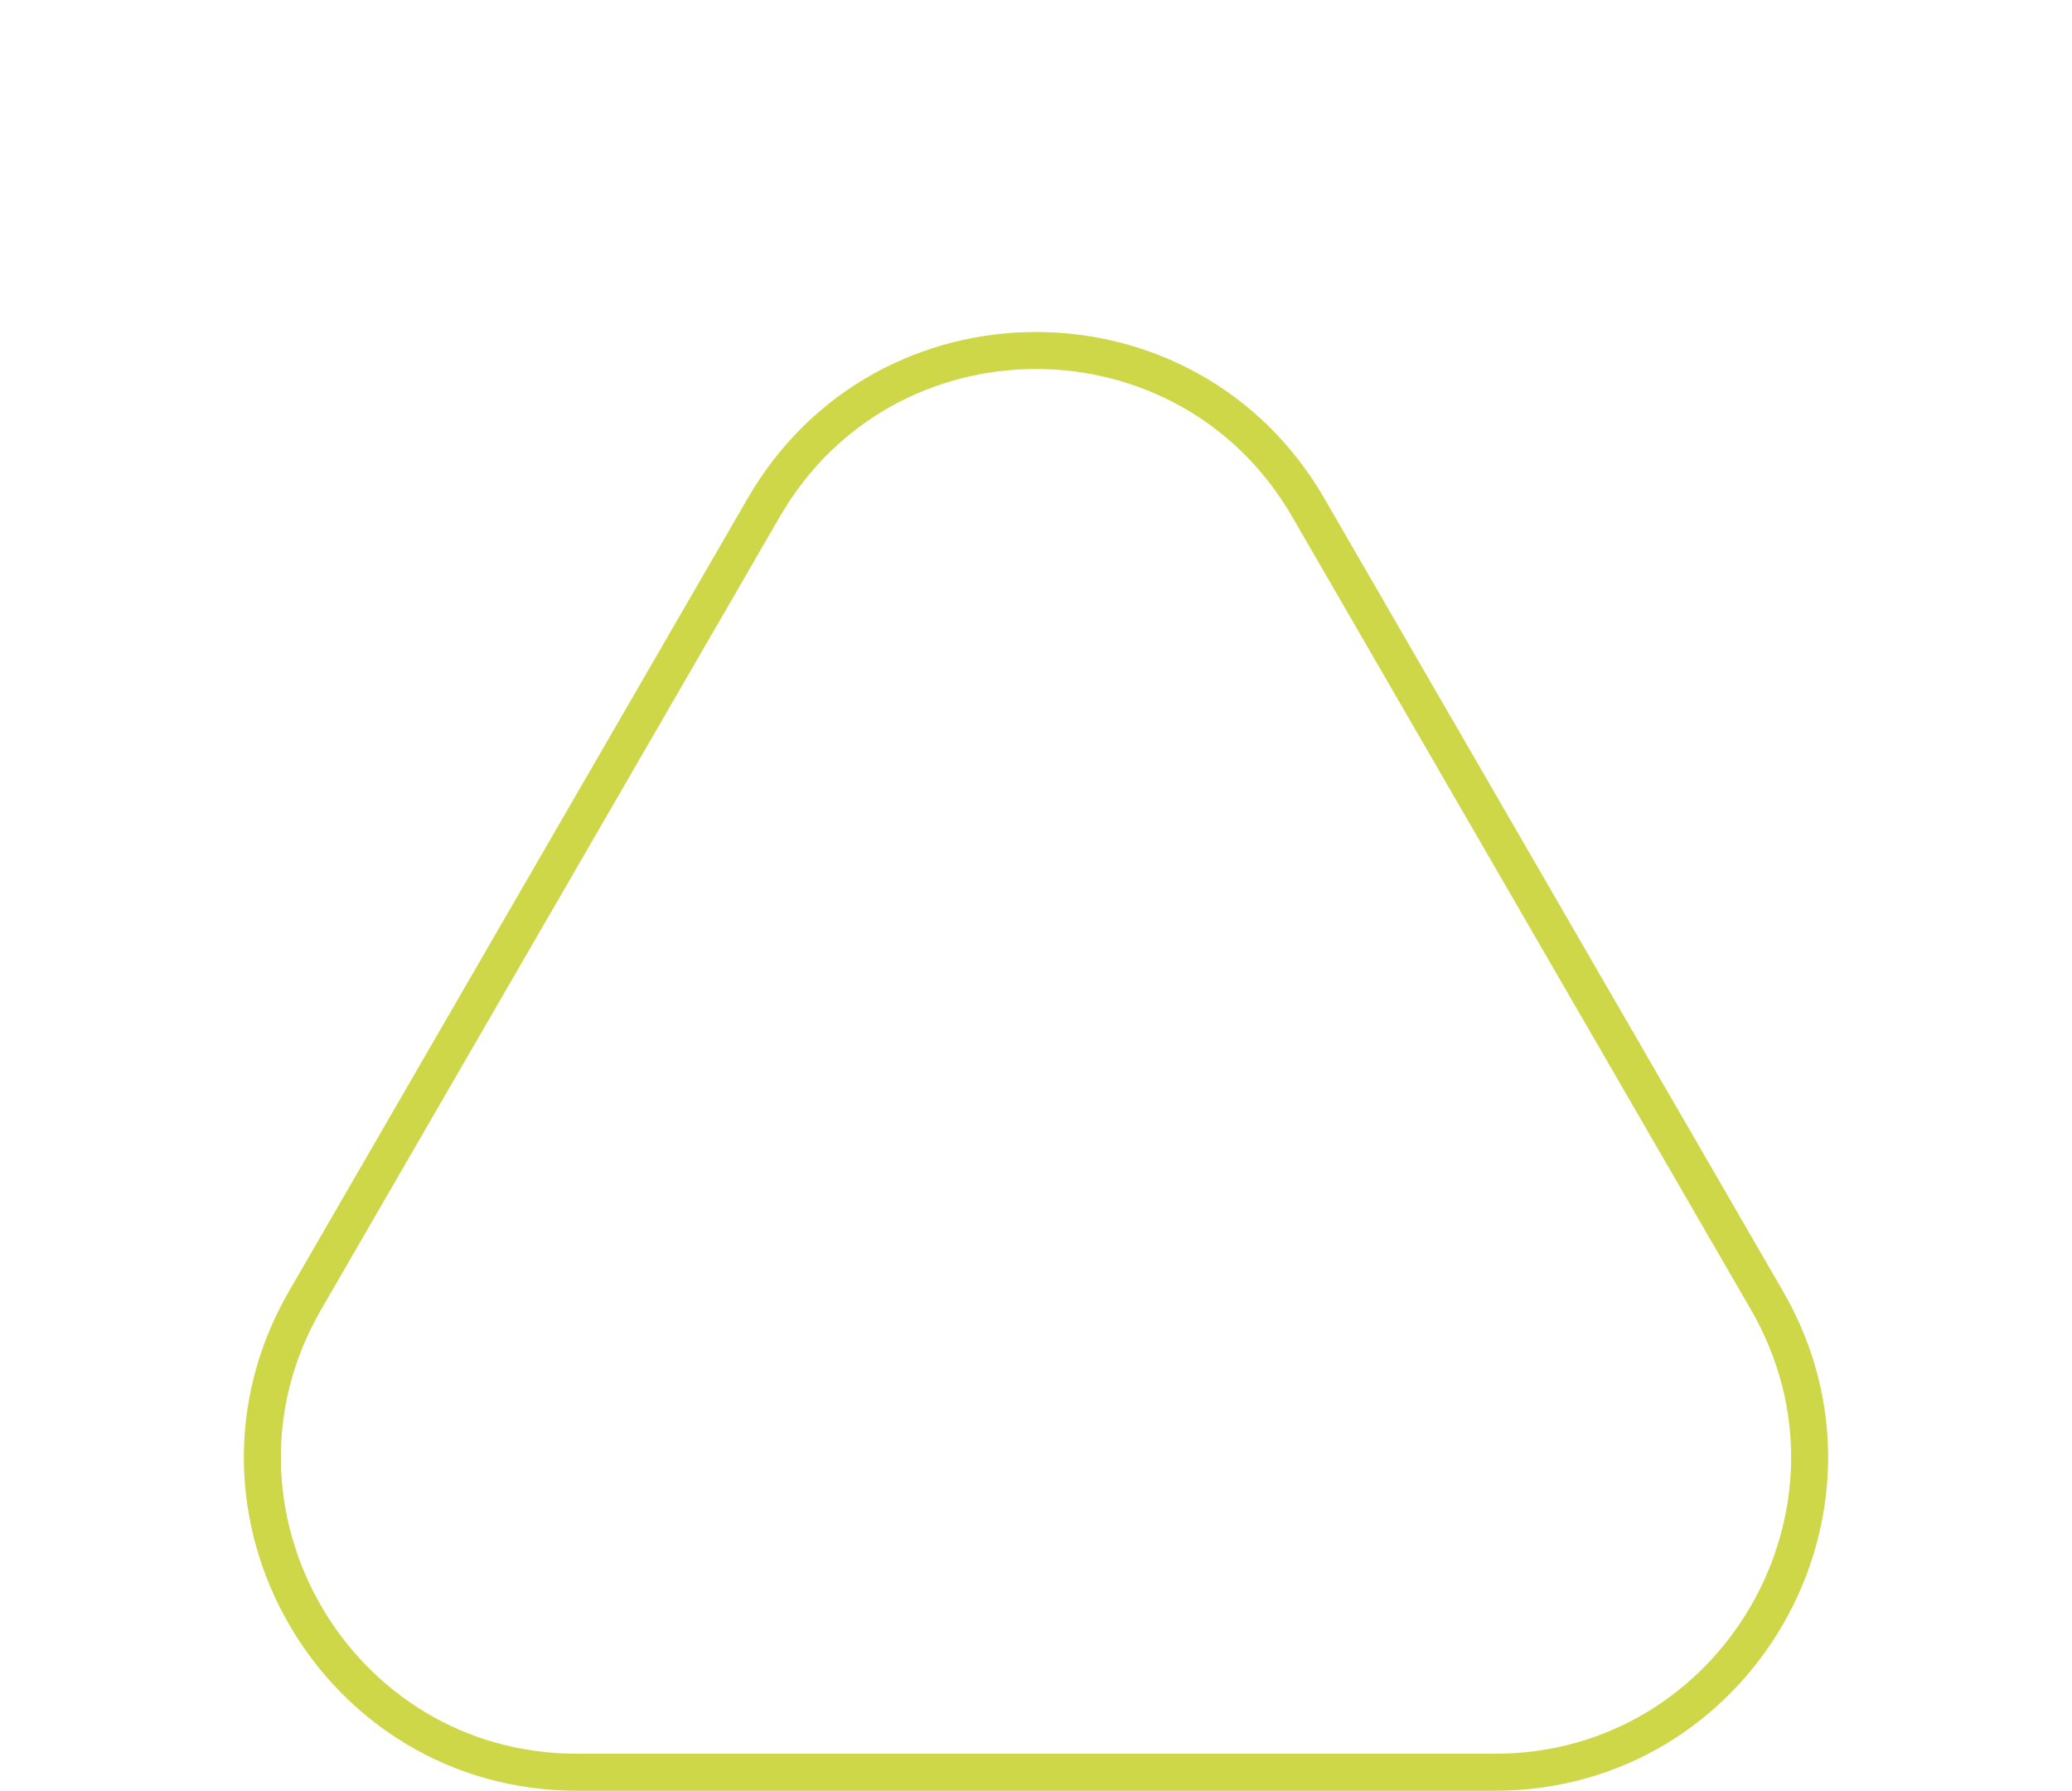 <?xml version="1.0" encoding="UTF-8"?>
<svg xmlns="http://www.w3.org/2000/svg" id="Component_1_1" data-name="Component 1 – 1" width="280" height="242" viewBox="0 0 280 242">
  <g id="Polygon_4" data-name="Polygon 4" fill="none">
    <path d="M101.048,67.331c17.329-29.955,60.574-29.955,77.9,0l61.979,107.136c17.355,30-4.293,67.534-38.952,67.534H78.021c-34.658,0-56.307-37.534-38.952-67.534Z" stroke="none"></path>
    <path d="M 140 49.864 C 133.15 49.864 126.413 51.59 120.517 54.855 C 117.465 56.545 114.652 58.639 112.154 61.078 C 109.541 63.631 107.261 66.577 105.376 69.834 L 43.397 176.97 C 41.51 180.232 40.091 183.683 39.181 187.225 C 38.311 190.611 37.9 194.098 37.959 197.59 C 38.073 204.337 39.944 211.044 43.371 216.985 C 46.798 222.926 51.666 227.904 57.449 231.381 C 60.442 233.181 63.666 234.571 67.033 235.514 C 70.555 236.5 74.252 237 78.021 237 L 201.979 237 C 205.748 237 209.445 236.5 212.967 235.514 C 216.334 234.571 219.558 233.181 222.551 231.381 C 228.334 227.904 233.202 222.926 236.629 216.985 C 240.056 211.044 241.927 204.337 242.041 197.59 C 242.1 194.098 241.689 190.611 240.819 187.225 C 239.909 183.683 238.49 180.232 236.603 176.97 L 174.624 69.834 C 172.739 66.577 170.459 63.631 167.846 61.078 C 165.348 58.639 162.535 56.545 159.483 54.855 C 153.587 51.59 146.85 49.864 140 49.864 M 140 44.864 C 155.143 44.864 170.287 52.353 178.952 67.331 L 240.931 174.466 C 258.286 204.466 236.638 242 201.979 242 L 78.021 242 C 43.362 242 21.714 204.466 39.069 174.466 L 101.048 67.331 C 109.713 52.353 124.857 44.864 140 44.864 Z" stroke="none" fill="#cdd747"></path>
  </g>
</svg>
